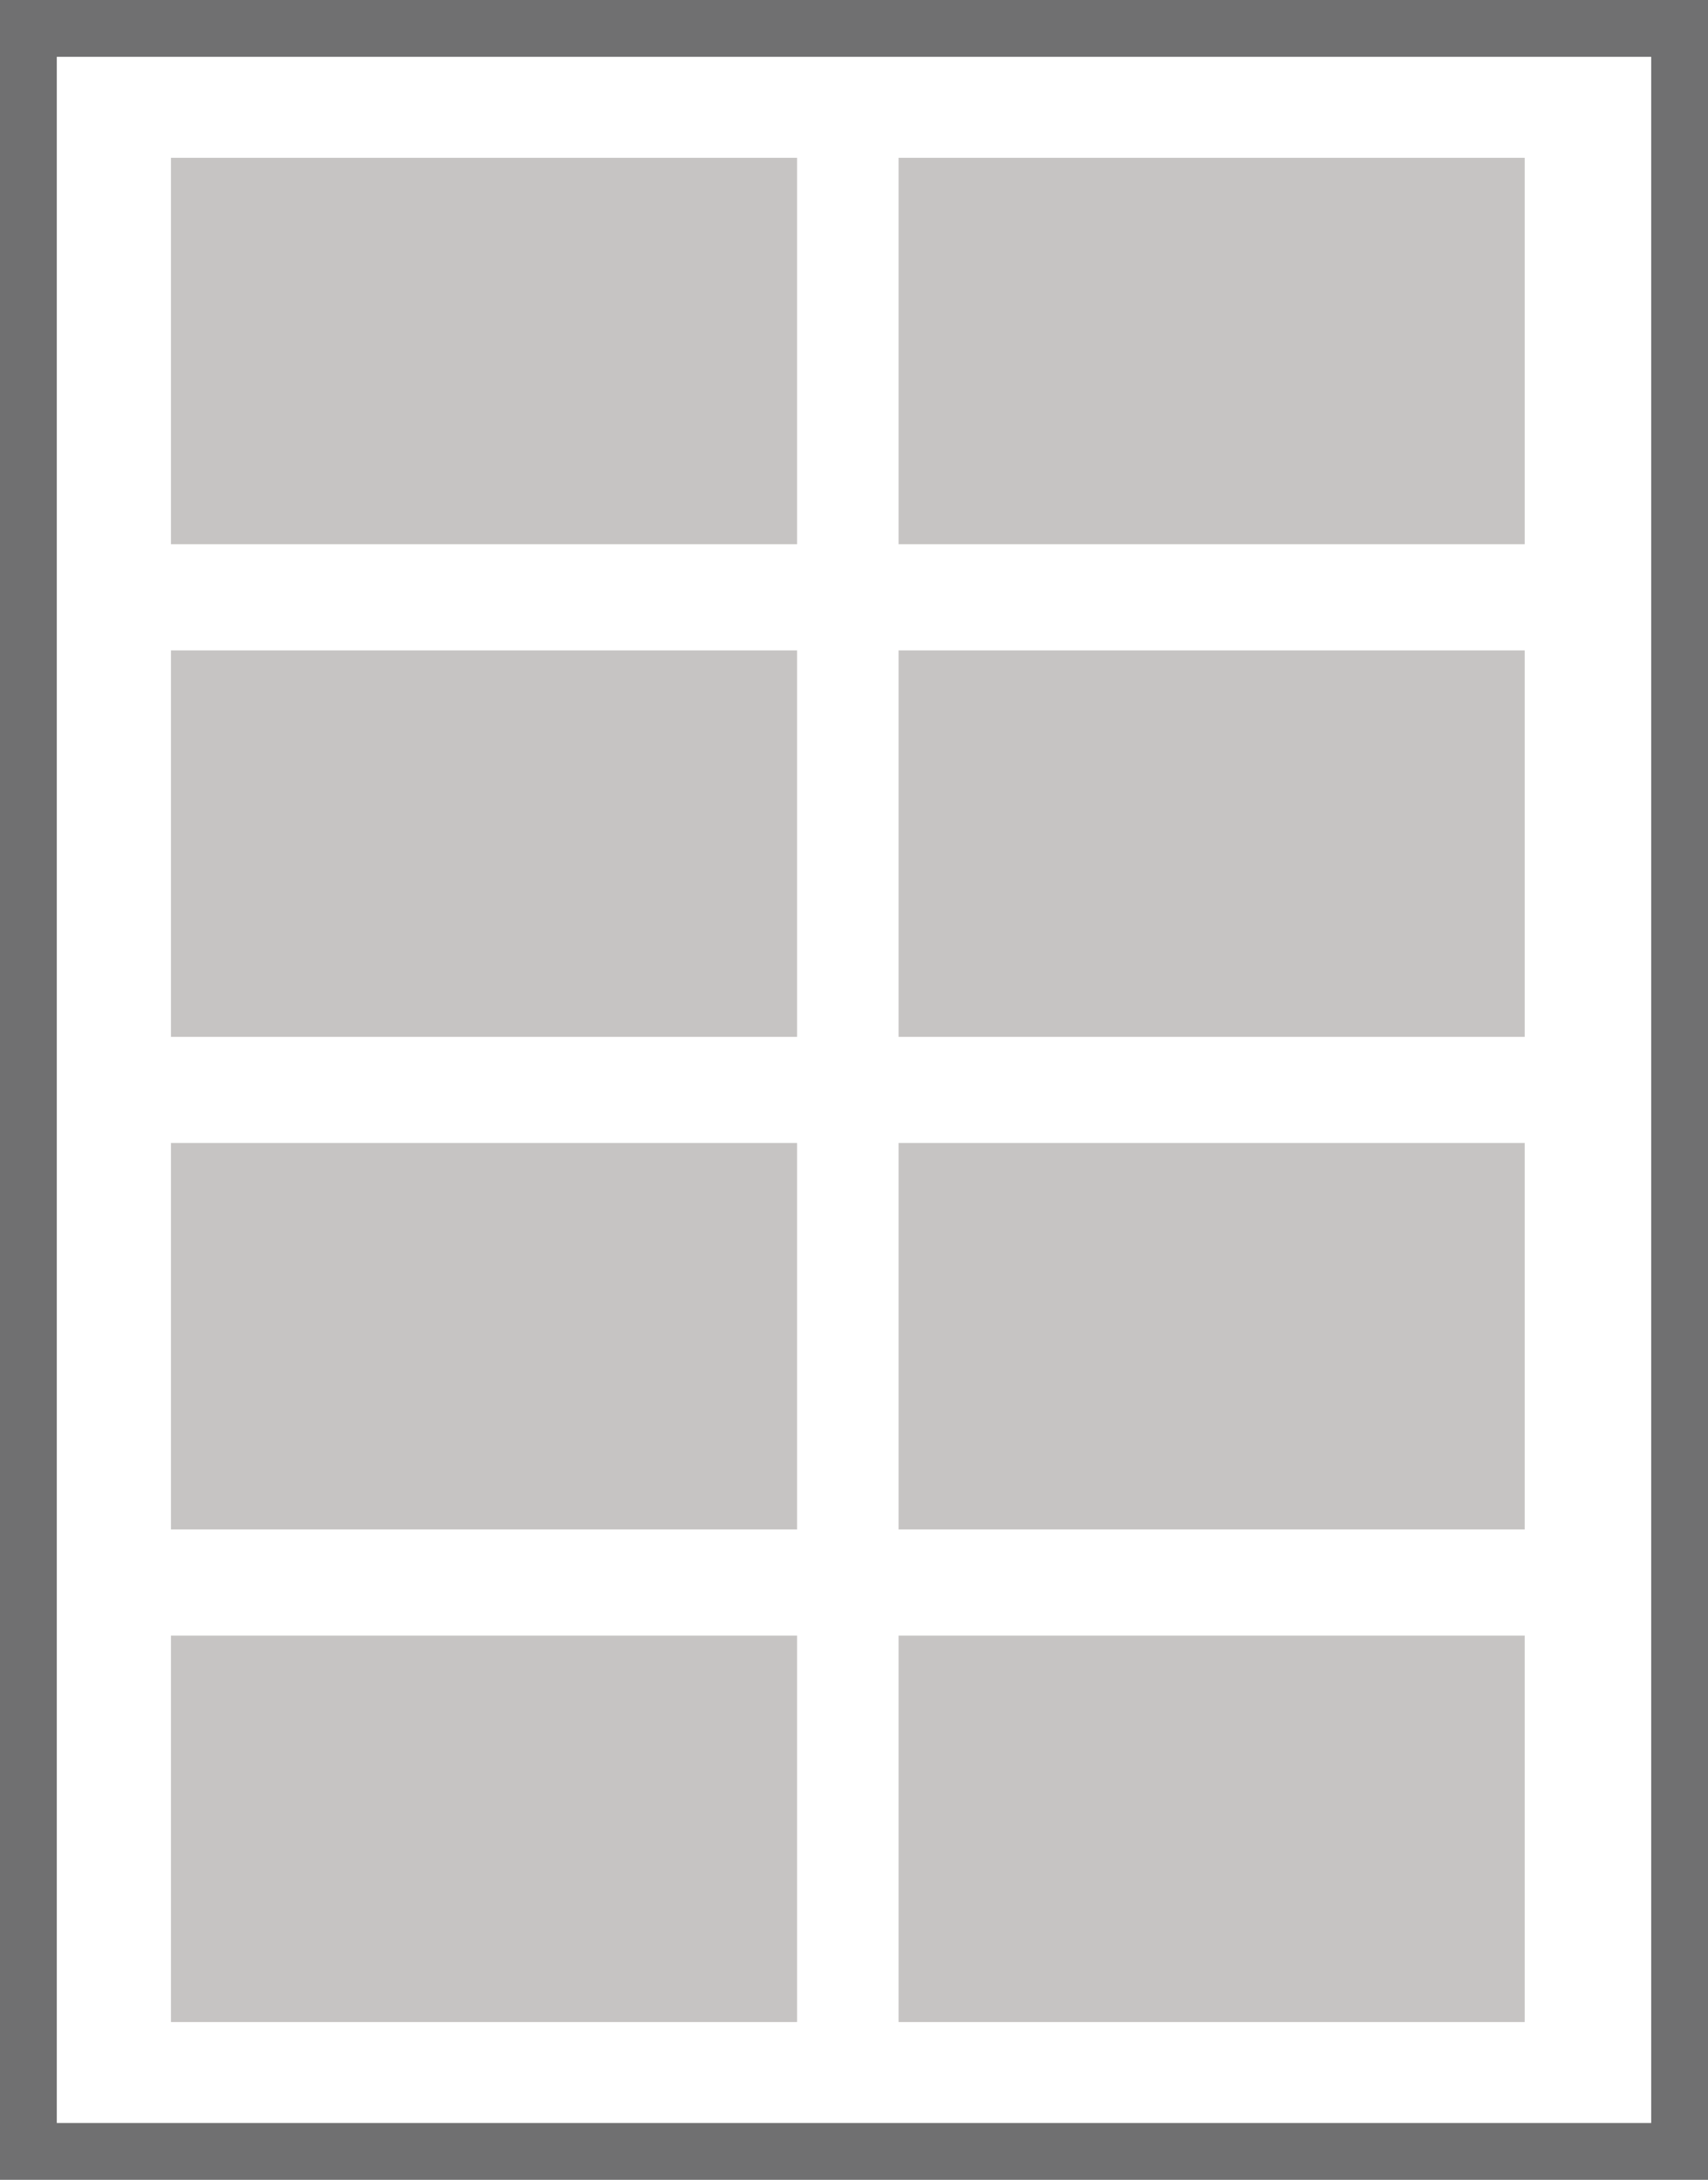 <svg xmlns="http://www.w3.org/2000/svg" id="Layer_1" data-name="Layer 1" viewBox="0 0 59.55 75.98"><defs><style>      .cls-1 {        fill: none;        stroke: #707071;        stroke-width: 1.98px;      }      .cls-2 {        fill: #c6c4c3;        stroke-width: 0px;      }    </style></defs><rect class="cls-1" x=".99" y=".99" width="57.57" height="74"></rect><rect class="cls-2" x="5.96" y="57.01" width="21.83" height="13.47"></rect><rect class="cls-2" x="31.33" y="57.01" width="21.83" height="13.47"></rect><rect class="cls-2" x="5.96" y="5.5" width="21.83" height="13.47"></rect><rect class="cls-2" x="31.33" y="5.5" width="21.83" height="13.47"></rect><rect class="cls-2" x="5.96" y="22.67" width="21.83" height="13.47"></rect><rect class="cls-2" x="31.33" y="22.67" width="21.83" height="13.47"></rect><rect class="cls-2" x="5.96" y="39.84" width="21.83" height="13.47"></rect><rect class="cls-2" x="31.33" y="39.84" width="21.83" height="13.47"></rect></svg>